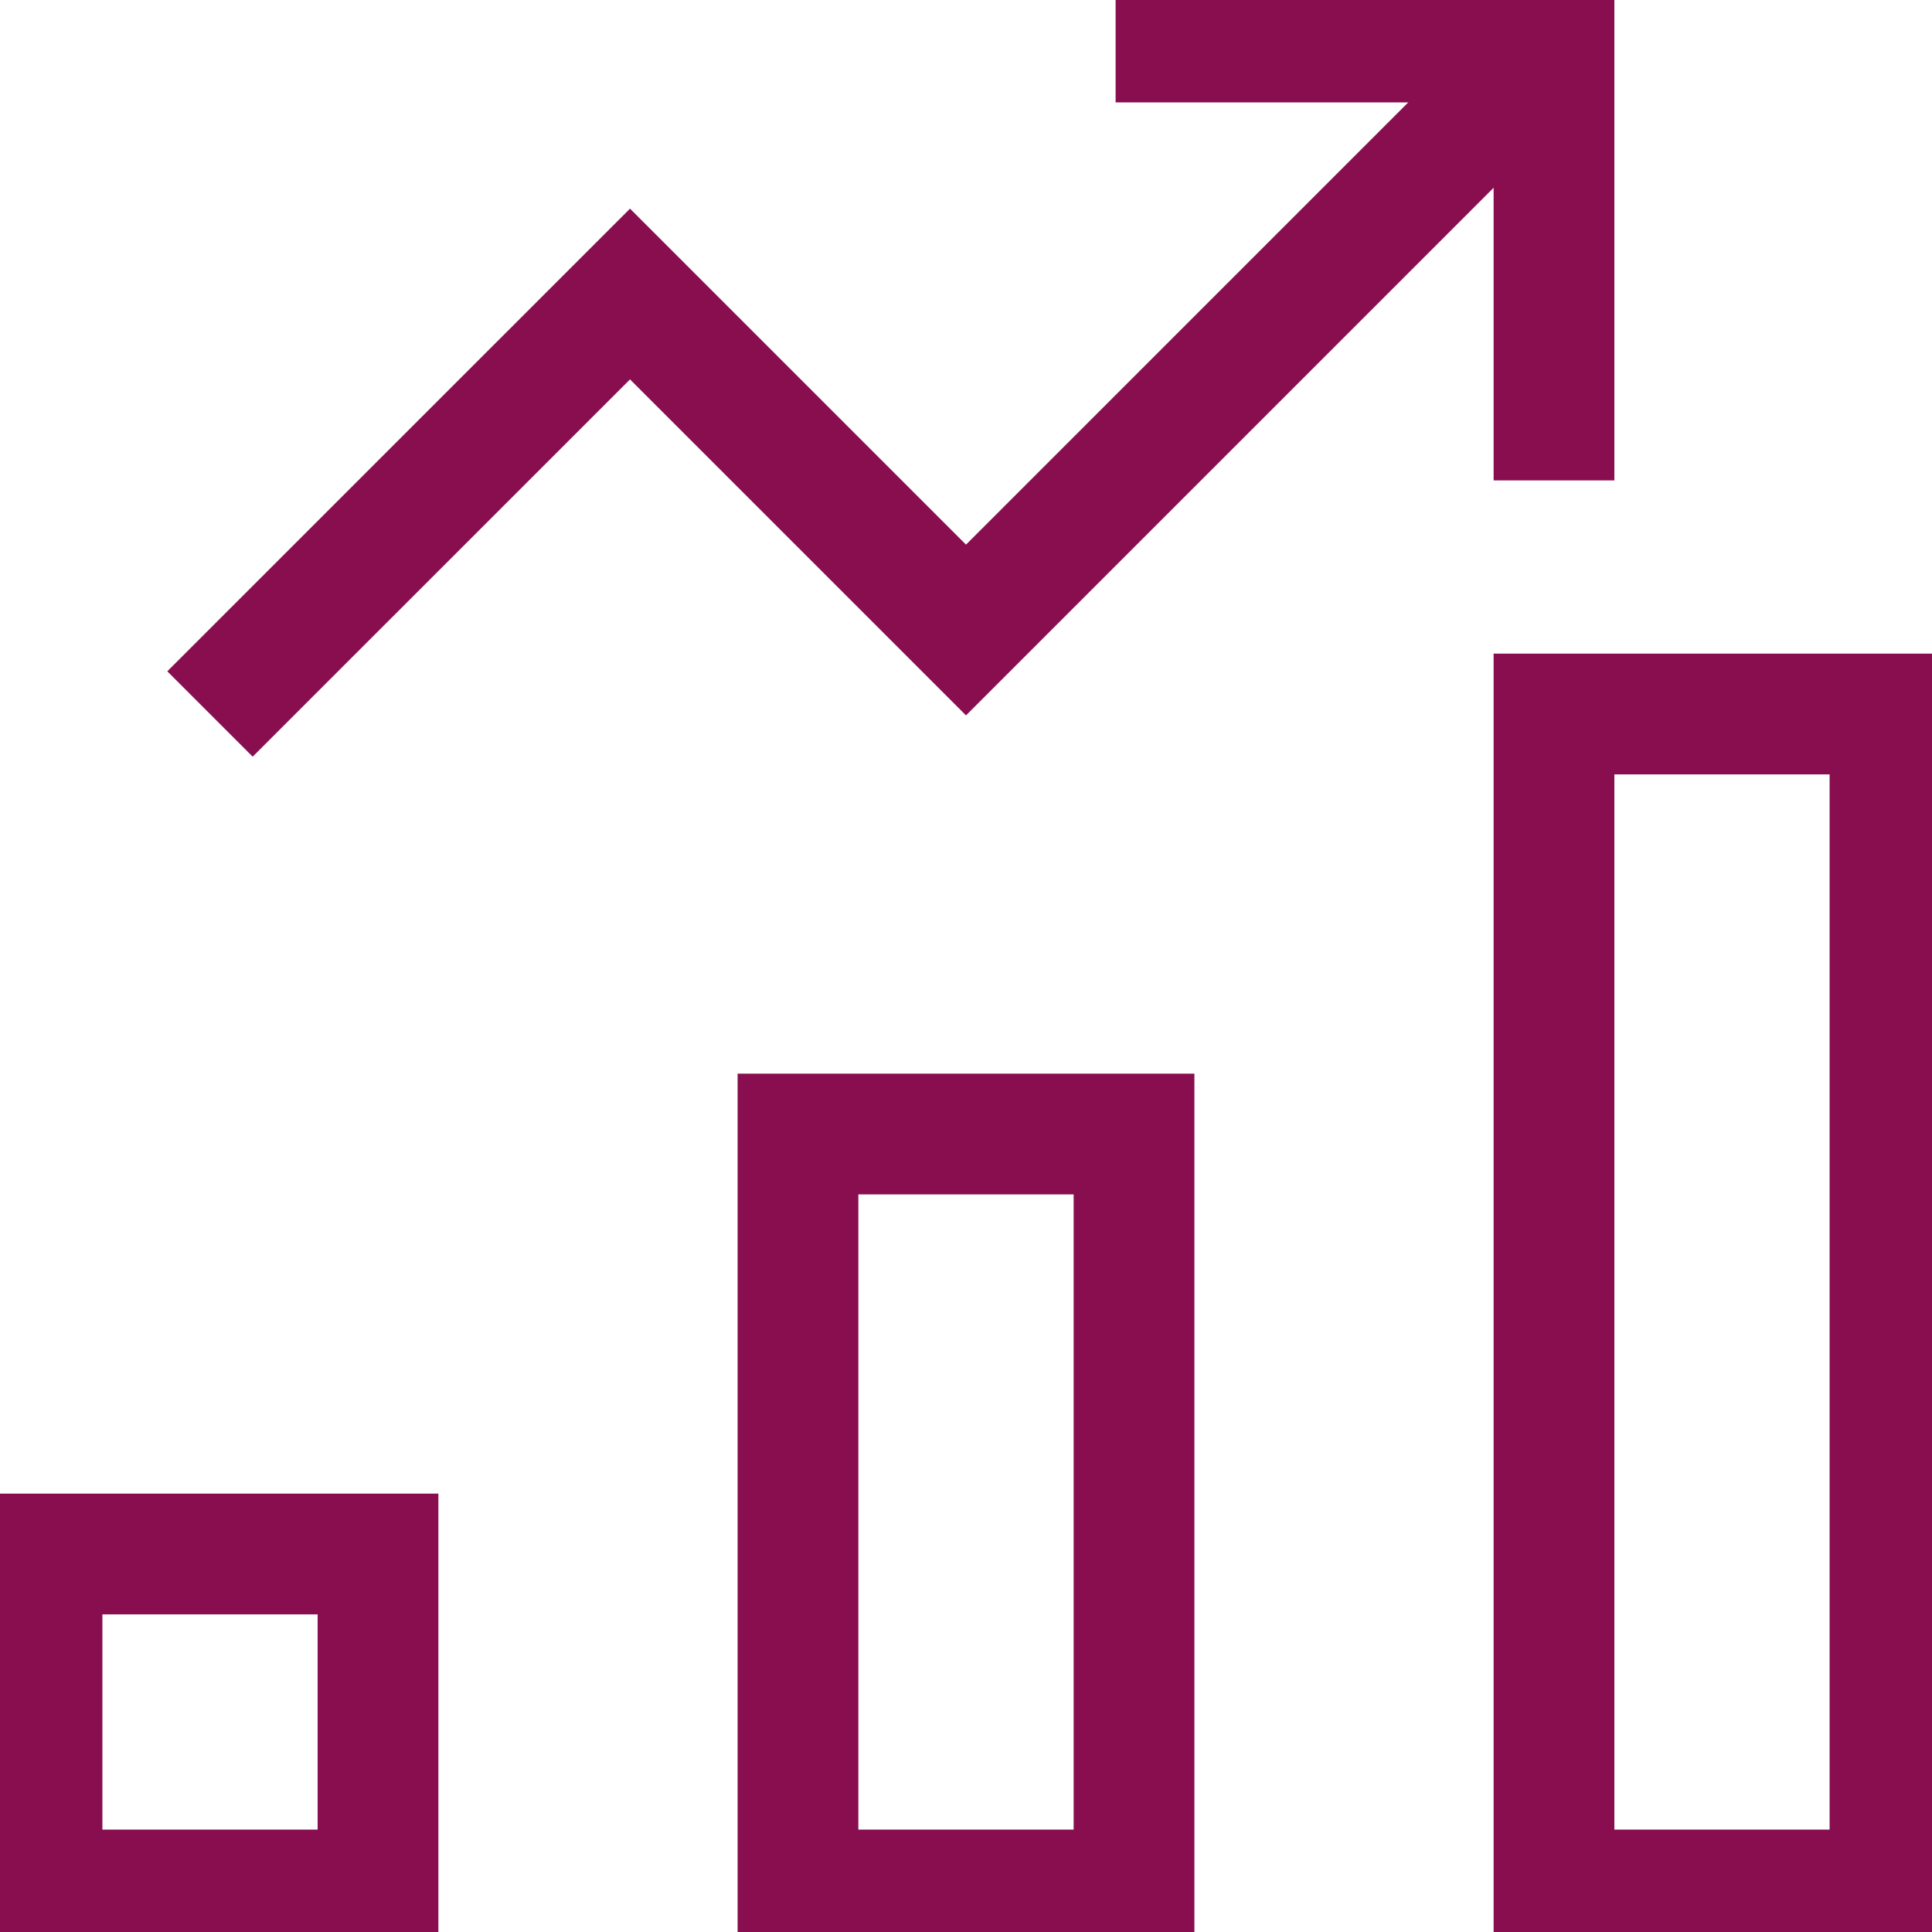 <?xml version="1.0"?>
<svg xmlns="http://www.w3.org/2000/svg" width="32" height="32" viewBox="0 0 32 32" fill="none">
  <g clip-path="url(#clip0)" stroke="#880E4F" stroke-width="2">
    <path d="M18.783 18.783H13.217V31.304H18.783V18.783zM6.261 25.739H.696V31.304H6.261V25.739zM31.304 11.826H25.739V31.304H31.304V11.826z" stroke-linecap="square"/>
    <path d="M3.478 11.826L10.435 4.87L16 10.435L25.739 0.696"/>
    <path d="M19.478 0.696H25.739V6.957" stroke-linecap="square"/>
  </g>
  <defs>
    <clipPath id="clip0">
      <path fill="#fff" d="M0 0H32V32H0z"/>
    </clipPath>
  </defs>
</svg>
